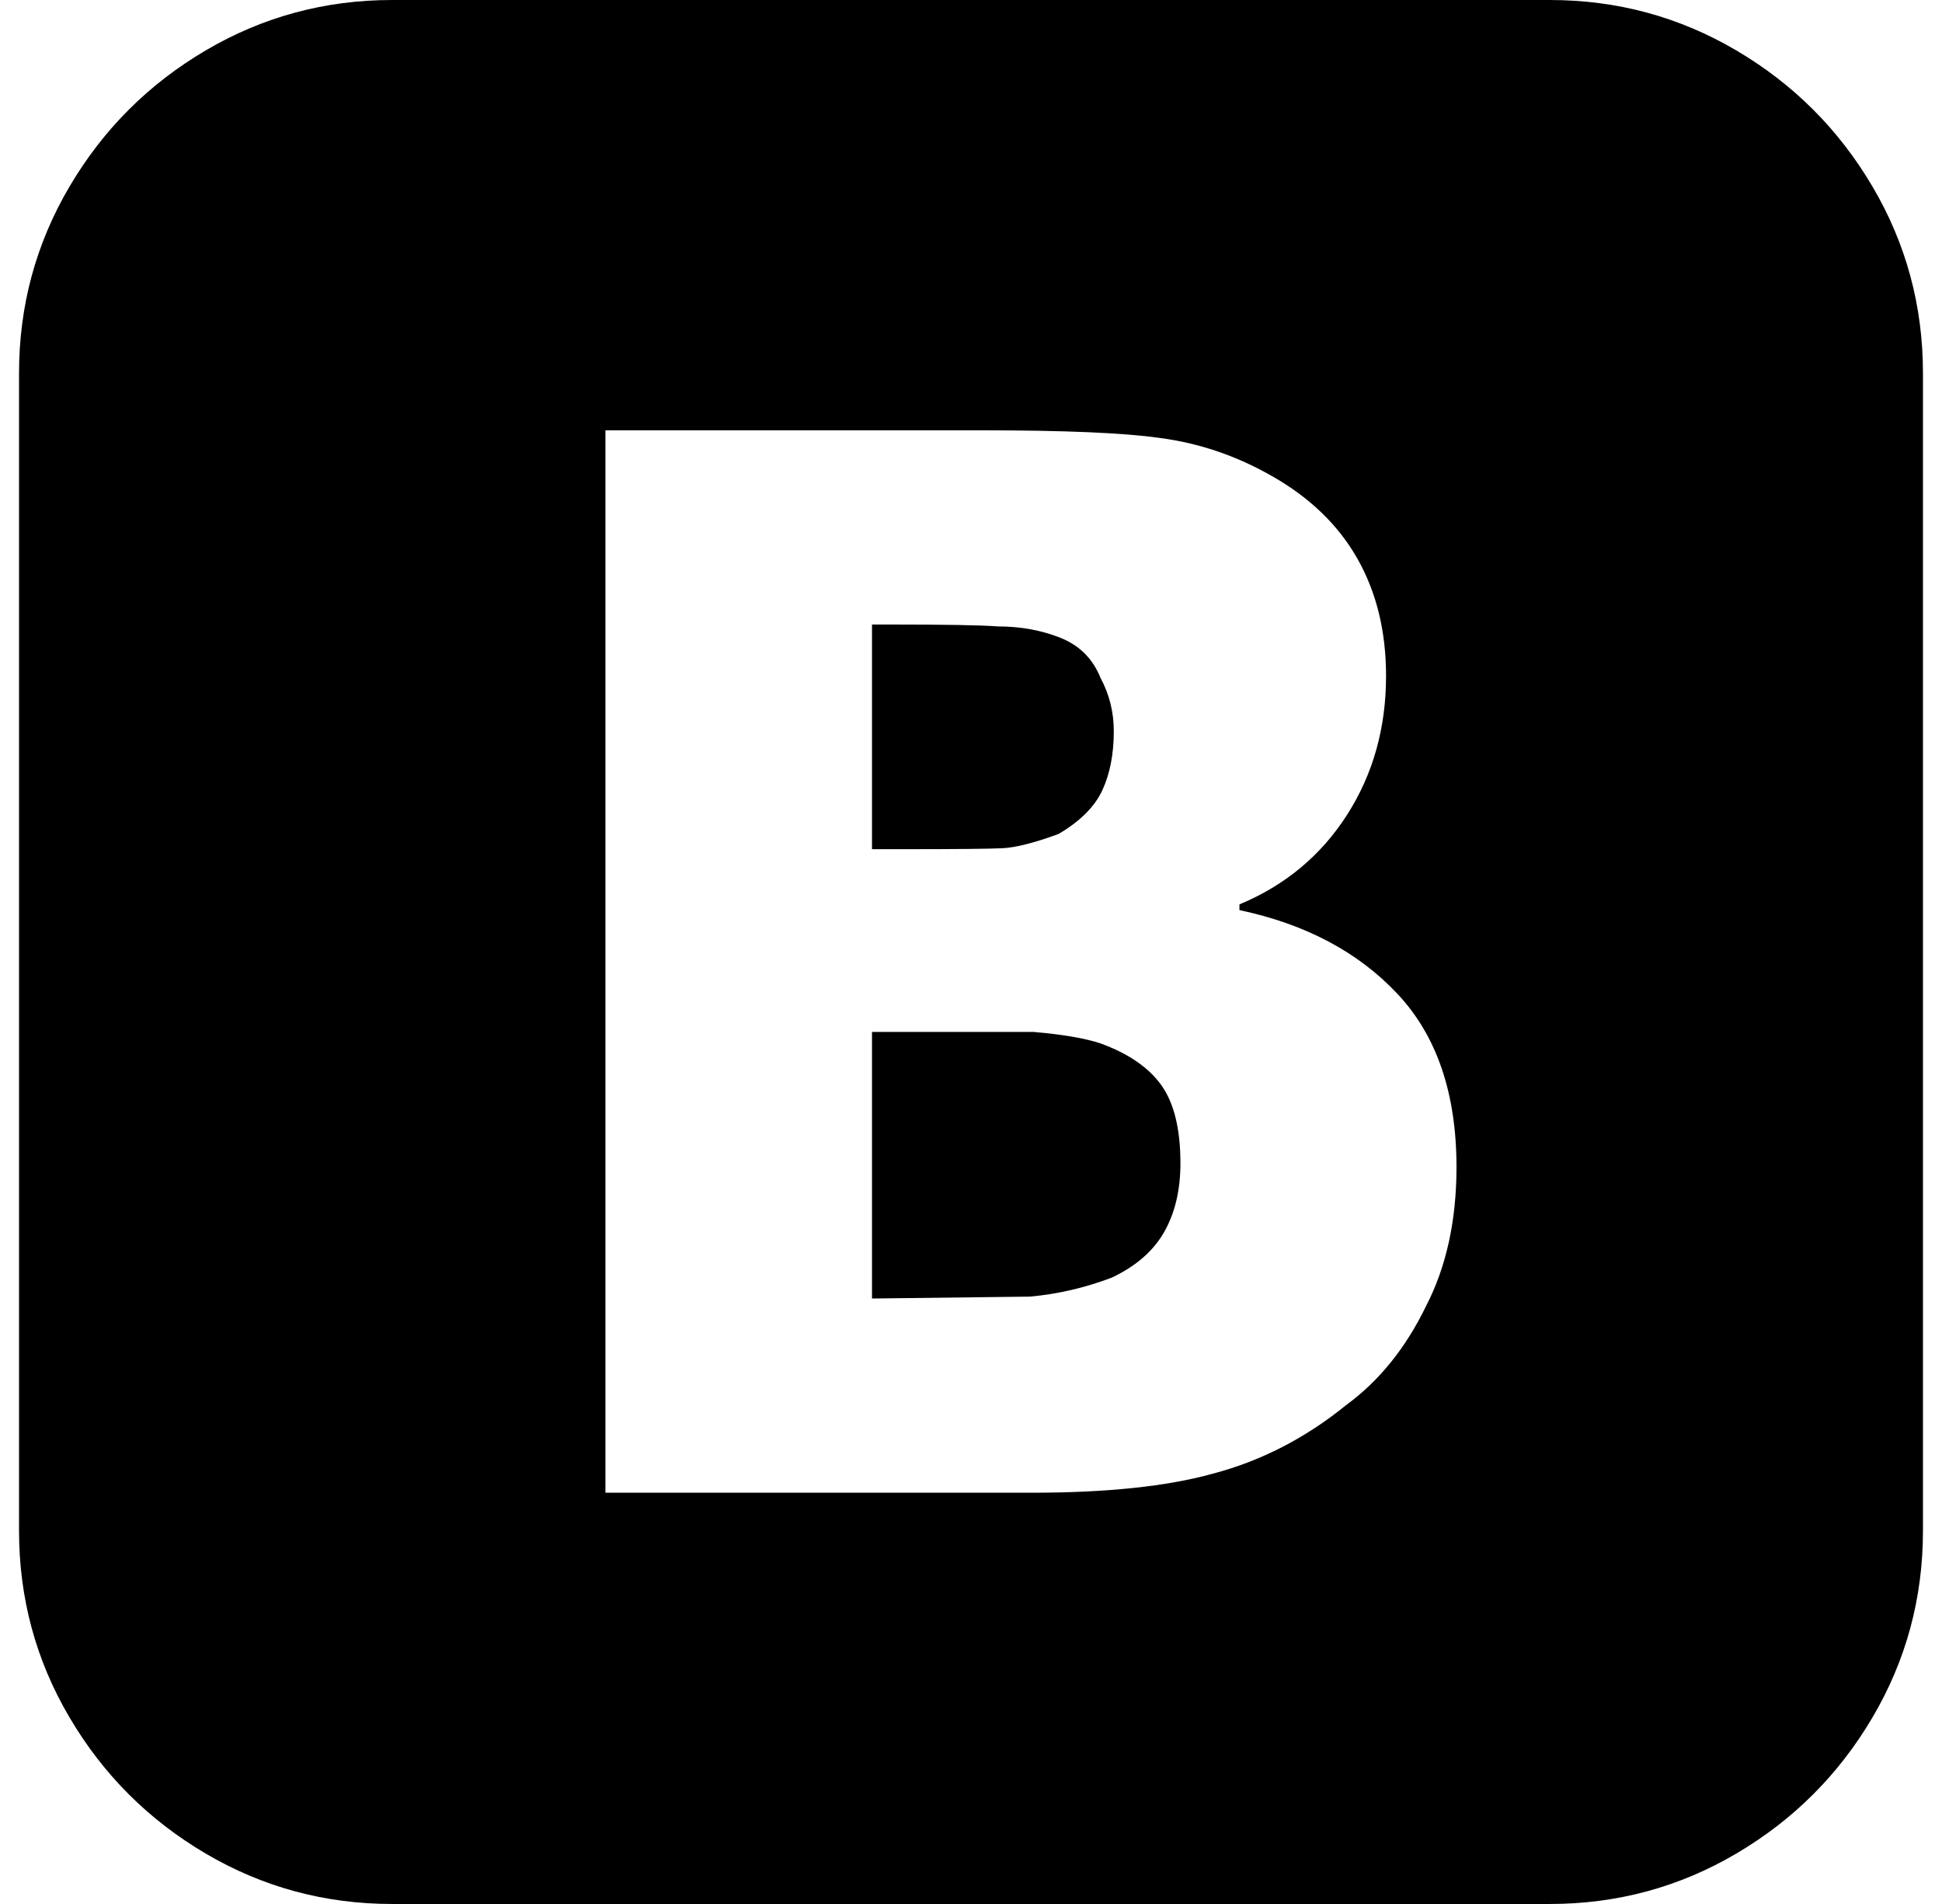 <?xml version="1.0" standalone="no"?>
<!DOCTYPE svg PUBLIC "-//W3C//DTD SVG 1.1//EN" "http://www.w3.org/Graphics/SVG/1.1/DTD/svg11.dtd" >
<svg xmlns="http://www.w3.org/2000/svg" xmlns:xlink="http://www.w3.org/1999/xlink" version="1.1" viewBox="-10 0 1020 1000">
   <path fill="currentColor"
d="M196 0q-53 0 -98 26.5t-71.5 71.5t-26.5 98v608q0 53 26.5 98t71.5 71.5t98 26.5h608q53 0 98 -26.5t71.5 -71.5t26.5 -98v-608q0 -53 -26.5 -98t-71.5 -71.5t-98 -26.5h-608zM308 226h197q66 0 94 4q31 4 59 20q30 17 45 43.5t15 61.5q0 41 -20.5 73t-56.5 47v3
q52 11 83 44t31 91q0 42 -16 73q-16 33 -42 52q-32 26 -70 36q-36 10 -95 10h-224v-558zM448 328v118h17q41 0 51.5 -0.5t29.5 -7.5q17 -10 23 -23t6 -31q0 -15 -7 -28q-6 -15 -21 -21t-33 -6q-13 -1 -57 -1h-9zM448 542v140l83 -1q22 -2 43 -10q19 -9 27.5 -24t8.5 -36
q0 -27 -10 -41t-32 -22q-12 -4 -35 -6h-85z" />
</svg>
